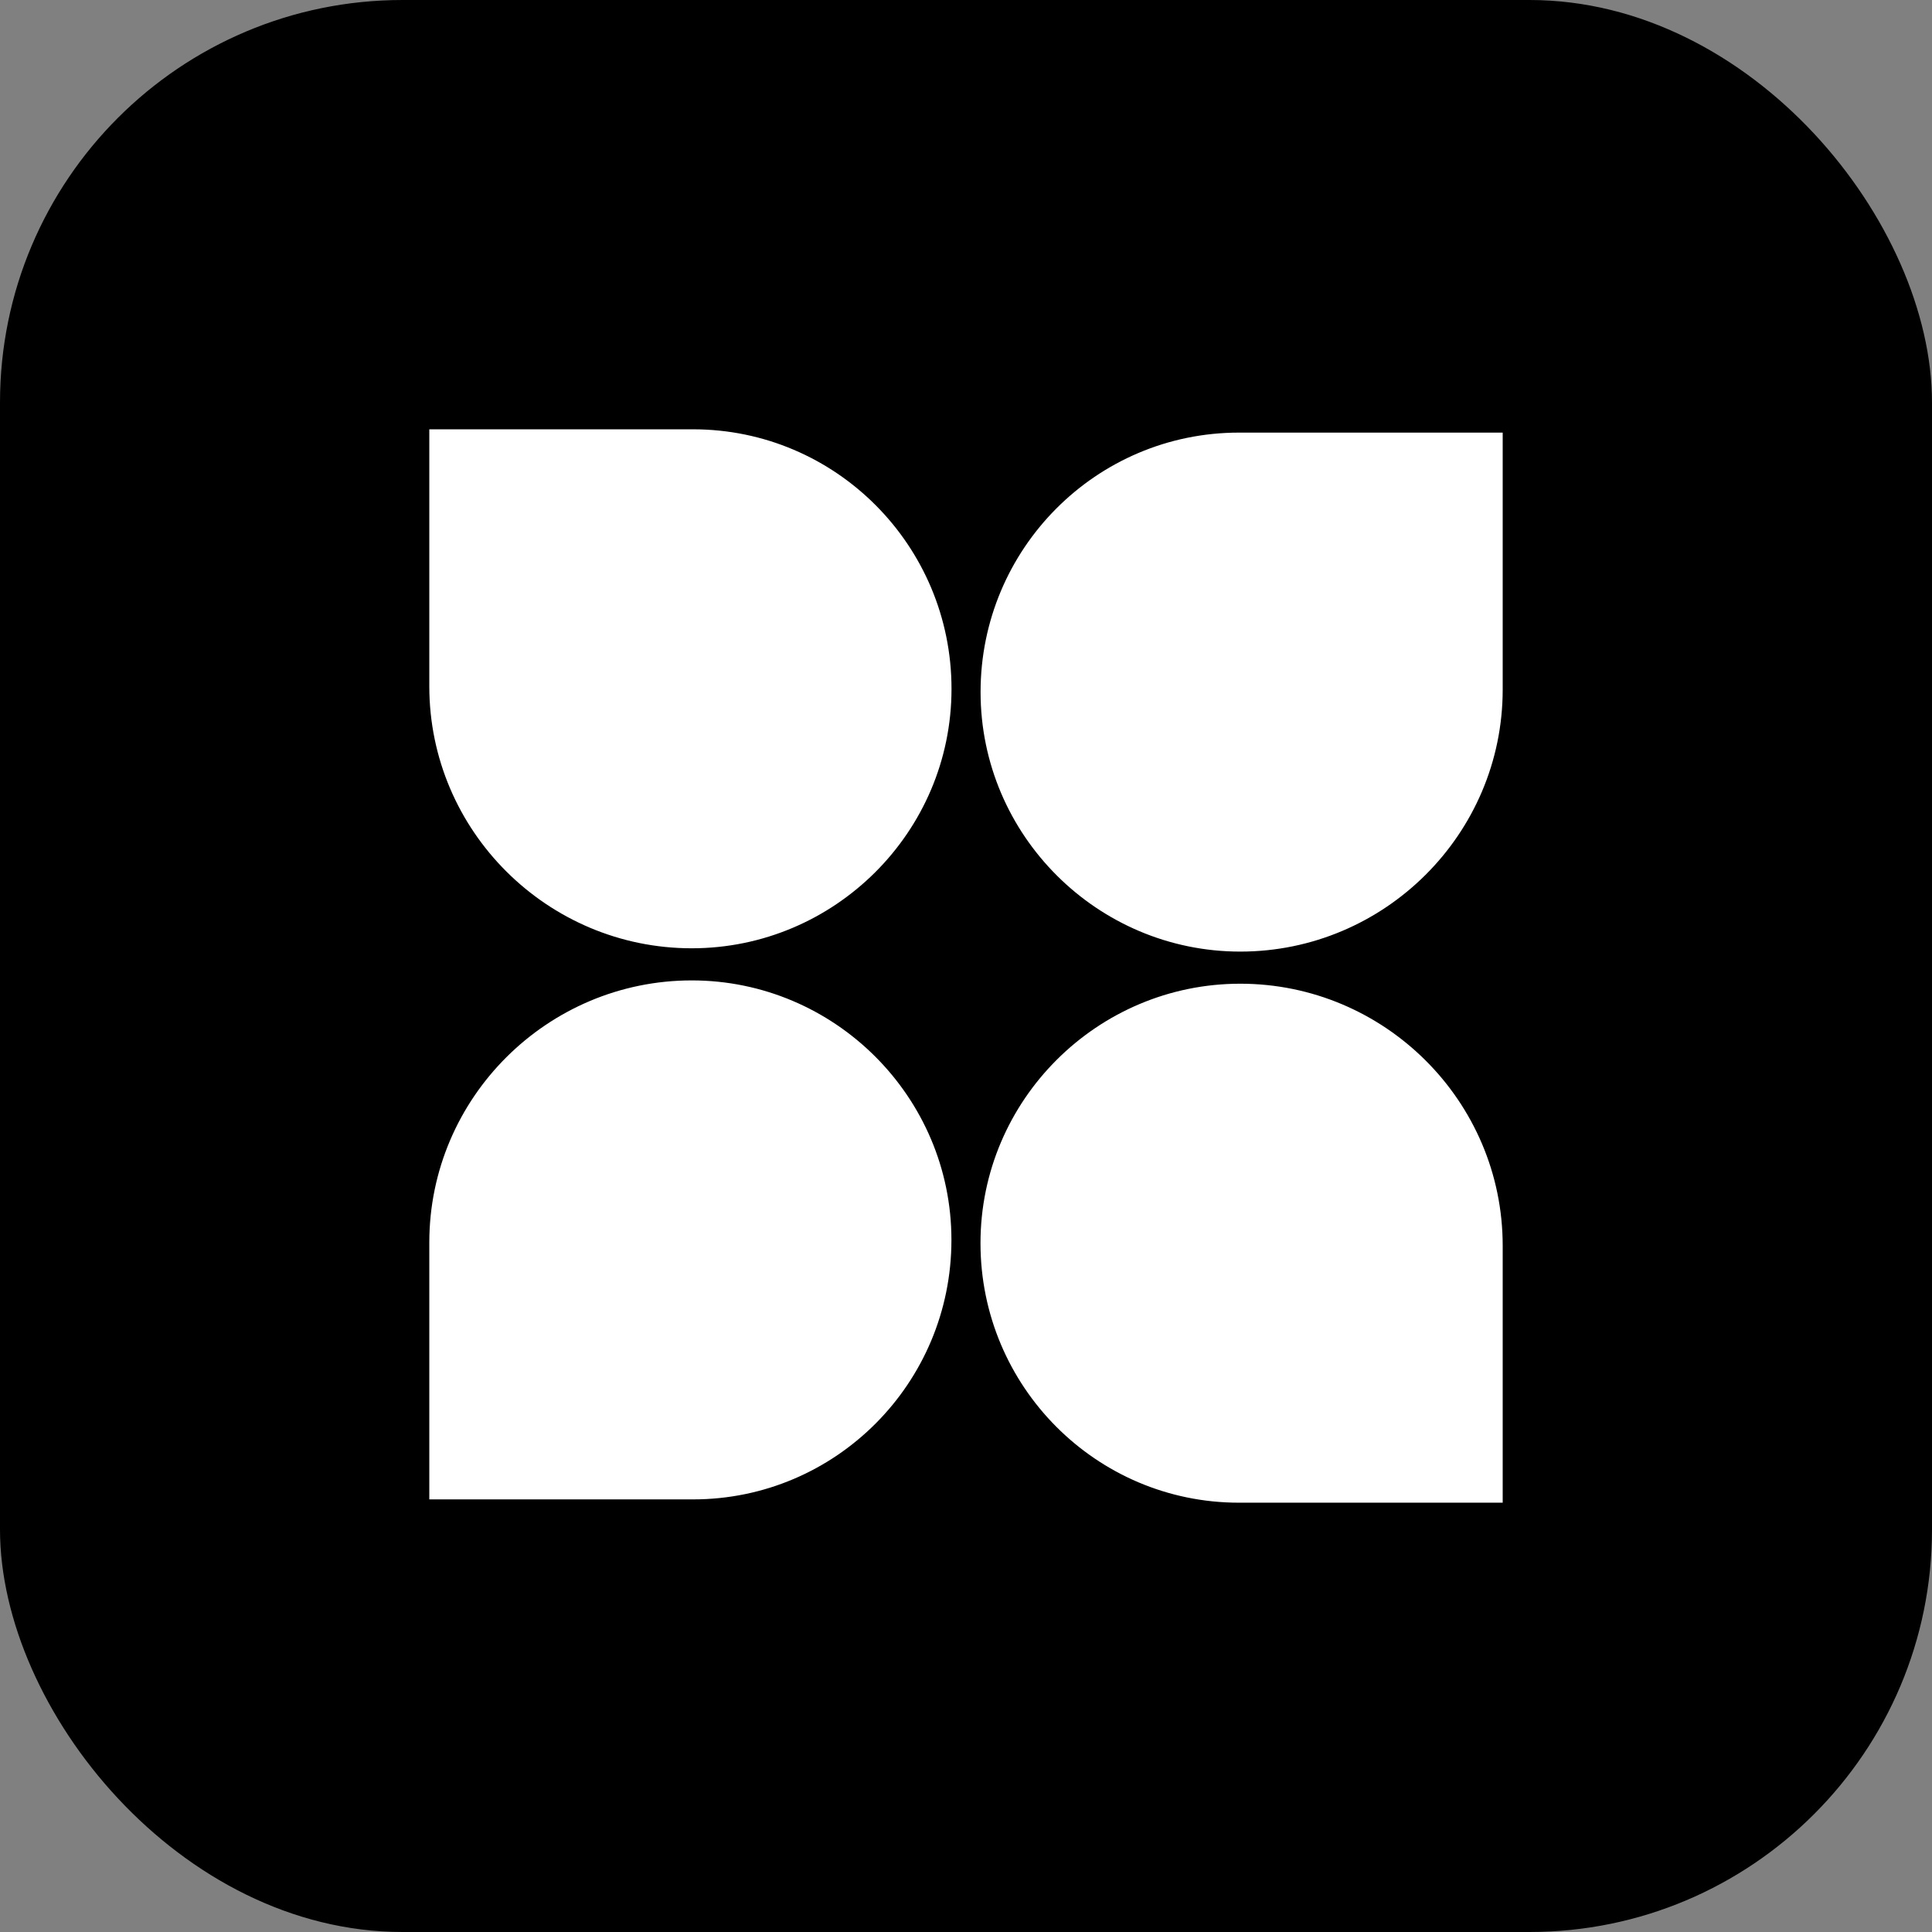 <svg width="24" height="24" viewBox="0 0 24 24" fill="none" xmlns="http://www.w3.org/2000/svg">
<rect x="0" y="0" width="24" height="24" fill="#808080" stroke="none"/>
<rect width="24" height="24" rx="5" fill="black"/>
<path fill-rule="evenodd" clip-rule="evenodd" d="M5.333 15.435C5.333 13.637 6.801 12.179 8.593 12.179C10.366 12.179 11.819 13.623 11.819 15.403C11.819 17.183 10.382 18.626 8.609 18.626H5.333V15.435ZM18.667 18.667H15.391C13.618 18.667 12.18 17.223 12.18 15.443C12.18 13.663 13.633 12.22 15.407 12.22C17.199 12.22 18.667 13.677 18.667 15.475V18.667ZM18.667 8.565C18.667 10.363 17.199 11.821 15.407 11.821C13.634 11.821 12.181 10.377 12.181 8.597C12.181 6.817 13.618 5.374 15.391 5.374H18.667V8.565ZM5.333 5.333H8.609C10.382 5.333 11.82 6.777 11.82 8.557C11.82 10.337 10.367 11.78 8.593 11.78C6.801 11.78 5.333 10.323 5.333 8.525V5.333Z" fill="white"/>
</svg>
